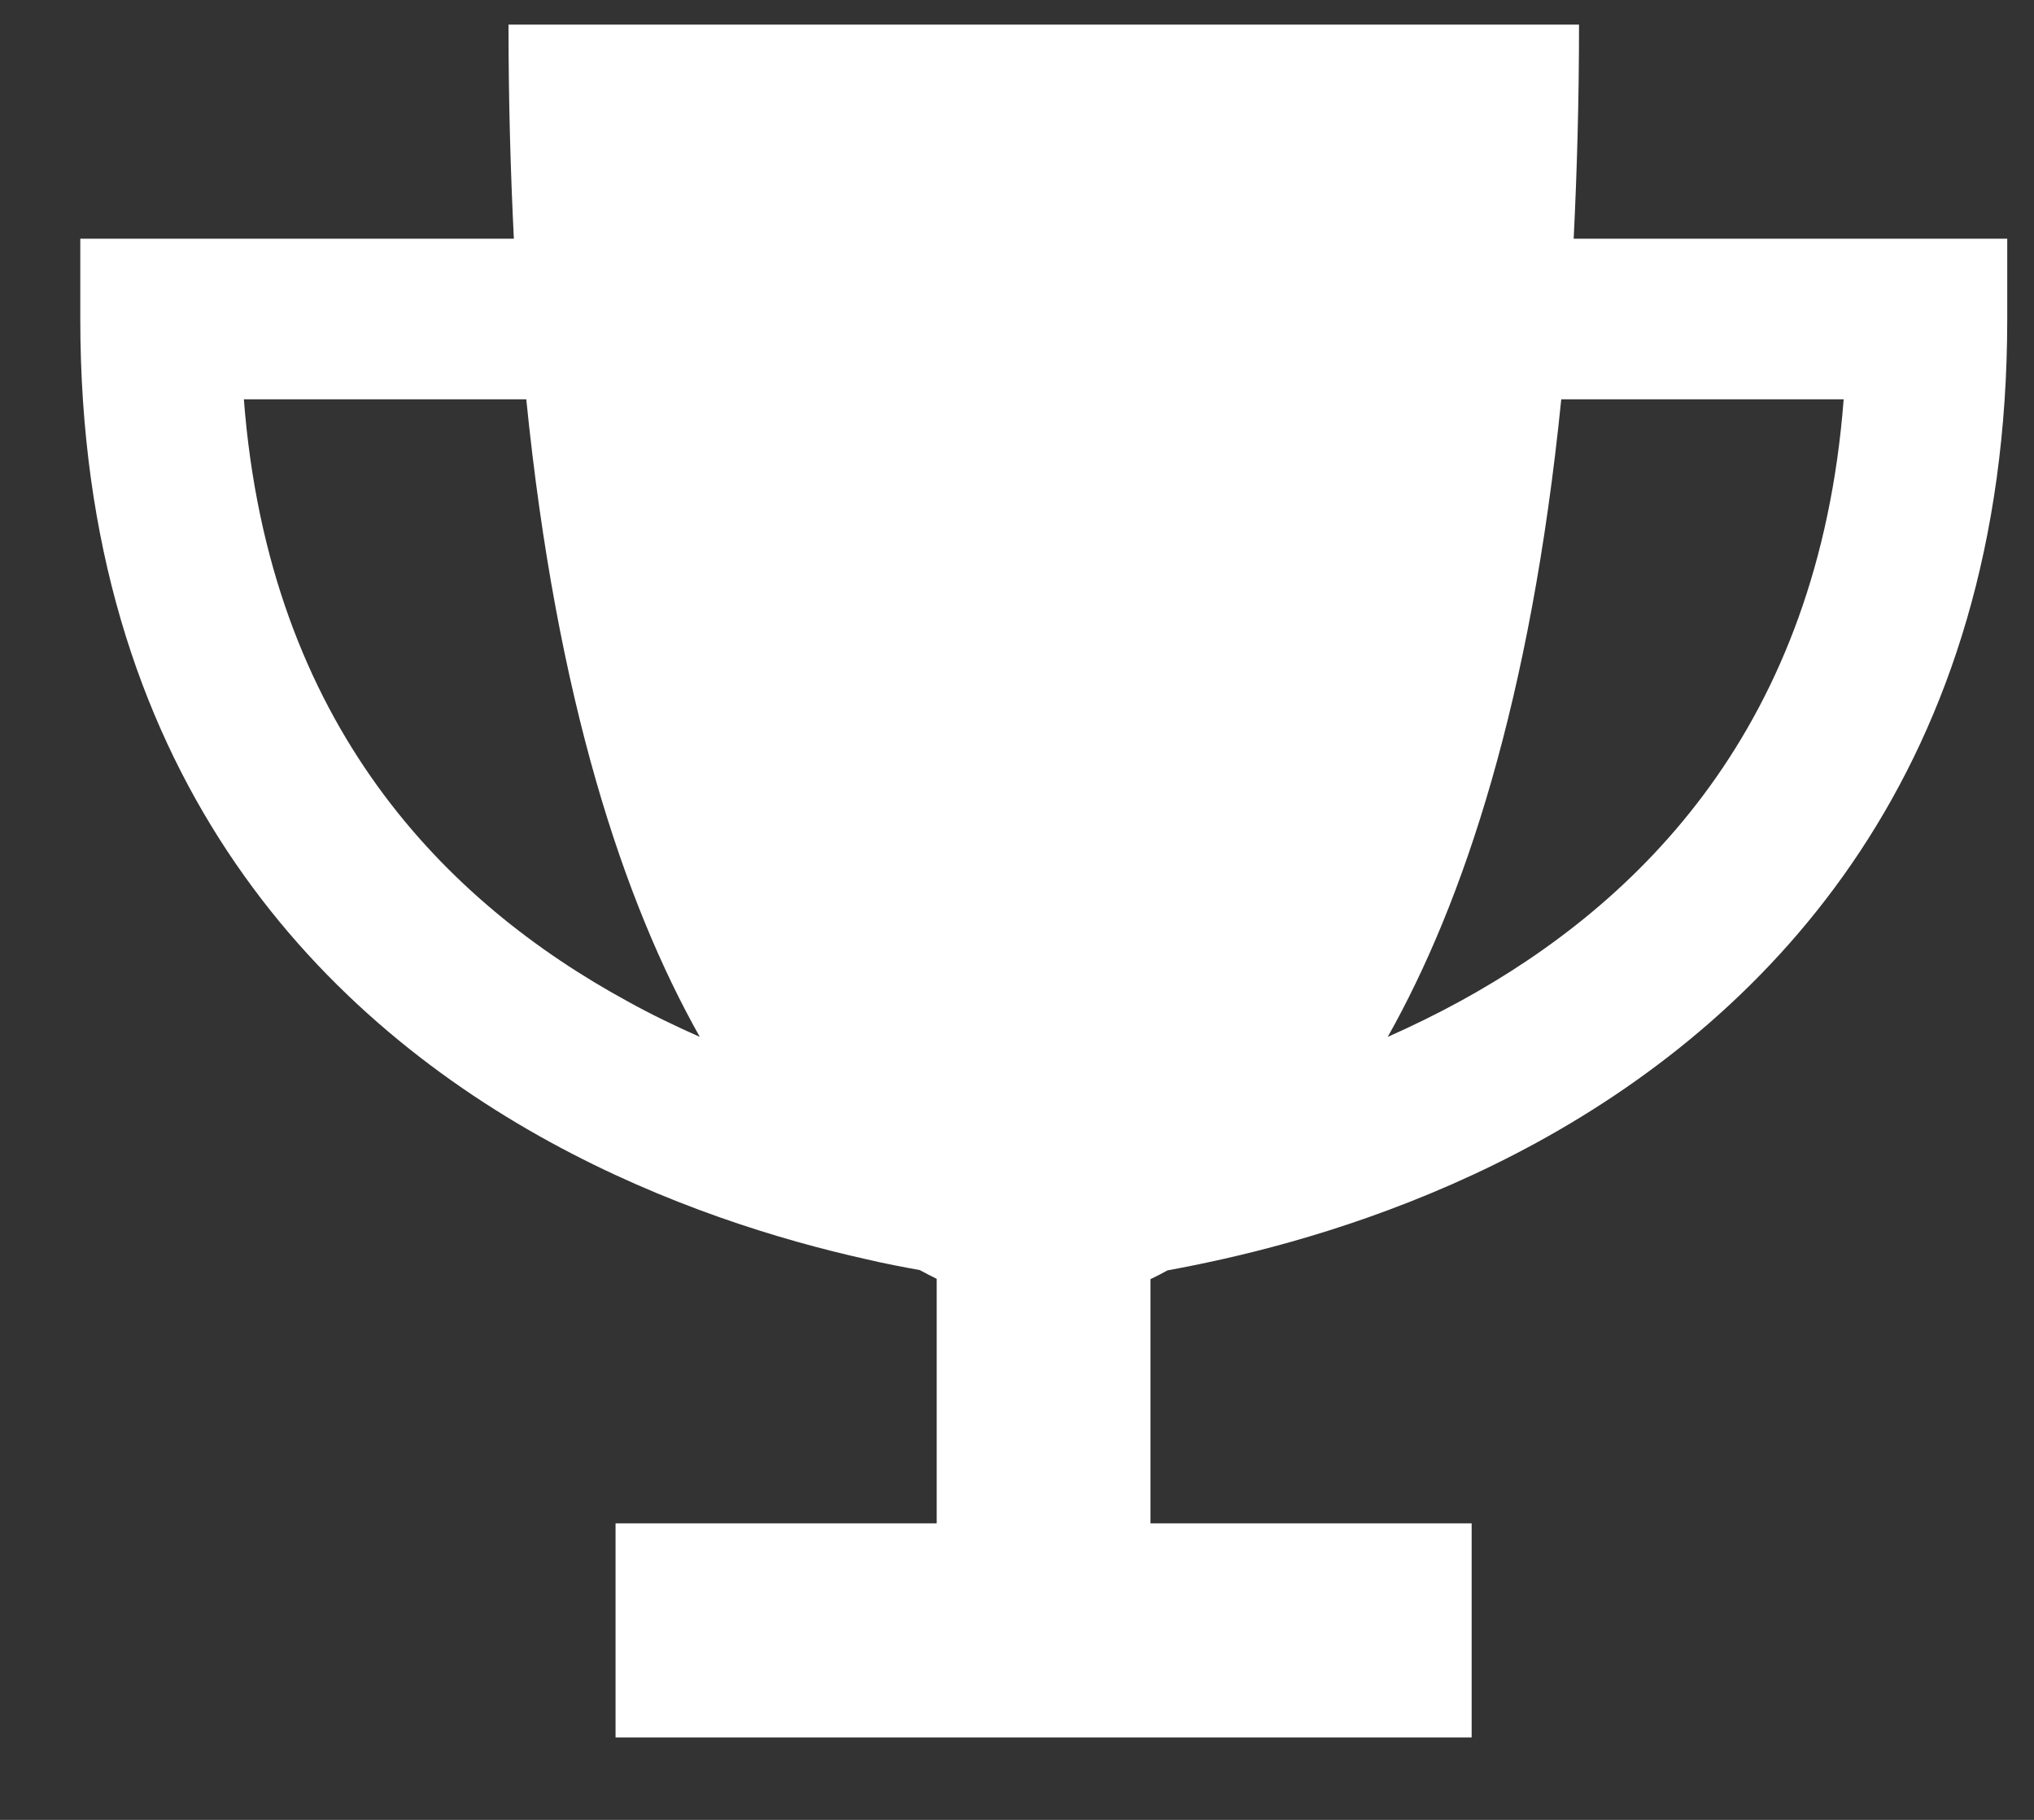 <svg width="19" height="17" viewBox="0 0 19 17" fill="none" xmlns="http://www.w3.org/2000/svg">
<rect x="0" y="0" width="19" height="17" fill="#333333" stroke="none"/>
<g id="trophy 1" clip-path="url(#clip0_102_478398)">
<path id="Vector" d="M4.8 2.23C4.769 1.602 4.75 0.936 4.75 0.23H14.75C14.75 0.936 14.731 1.602 14.7 2.23H18H18.75V2.98C18.75 7.183 16.55 9.471 14.359 10.671C13.281 11.261 12.209 11.586 11.412 11.764C11.228 11.805 11.059 11.839 10.906 11.867C10.853 11.896 10.8 11.924 10.747 11.949V14.23H12.997H13.747V14.98V15.48V16.23H13H6.5H5.75V15.48V14.98V14.23H6.5H8.75V11.946C8.697 11.921 8.647 11.893 8.591 11.864C8.438 11.836 8.269 11.805 8.084 11.761C7.287 11.583 6.216 11.258 5.138 10.668C2.95 9.471 0.75 7.183 0.75 2.98V2.23H1.5H4.8ZM4.912 3.73H2.278C2.513 6.789 4.181 8.436 5.859 9.352C6.084 9.477 6.312 9.586 6.537 9.686C5.828 8.427 5.2 6.546 4.916 3.73H4.912ZM12.963 9.686C13.188 9.586 13.412 9.477 13.641 9.352C15.319 8.433 16.988 6.789 17.222 3.73H14.584C14.3 6.546 13.672 8.427 12.963 9.686Z" fill="white"/>
</g>
<defs>
<clipPath id="clip0_102_478398">
<rect width="18" height="16" fill="white" transform="translate(0.75 0.23)"/>
</clipPath>
</defs>
</svg>
